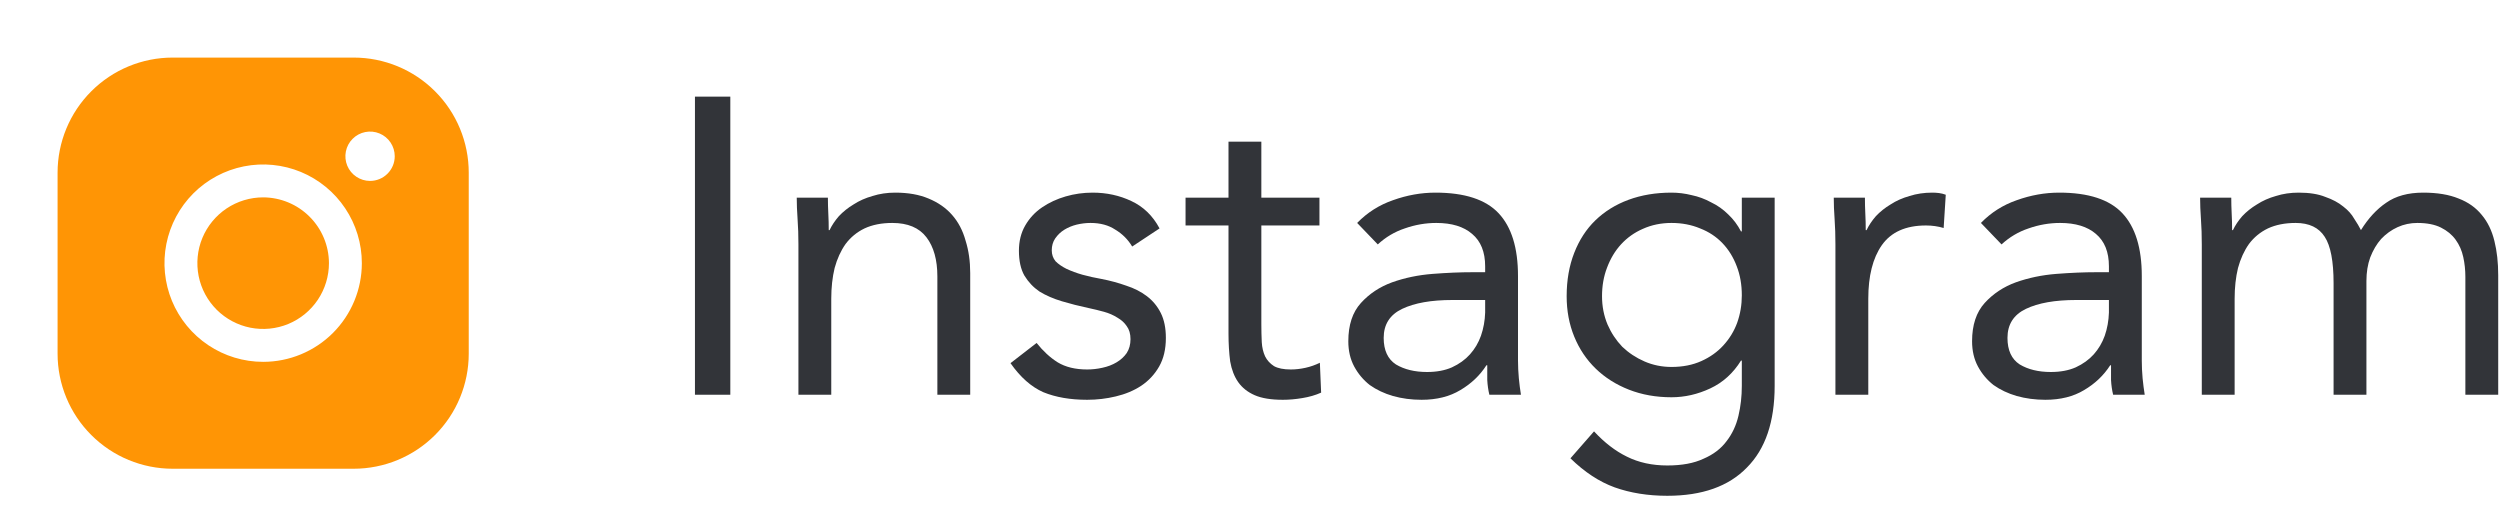 <svg width="95" height="20" viewBox="0 0 95 20" fill="none" xmlns="http://www.w3.org/2000/svg">
<path d="M12.5 10C12.5 10.495 12.353 10.978 12.079 11.389C11.804 11.8 11.414 12.12 10.957 12.31C10.5 12.499 9.997 12.548 9.512 12.452C9.027 12.355 8.582 12.117 8.232 11.768C7.883 11.418 7.644 10.973 7.548 10.488C7.452 10.003 7.501 9.5 7.69 9.043C7.88 8.586 8.2 8.196 8.611 7.921C9.022 7.647 9.506 7.5 10 7.5C10.662 7.502 11.297 7.766 11.765 8.235C12.234 8.703 12.498 9.338 12.5 10ZM17.812 6.562V13.438C17.812 14.598 17.352 15.711 16.531 16.531C15.711 17.352 14.598 17.812 13.438 17.812H6.562C5.402 17.812 4.289 17.352 3.469 16.531C2.648 15.711 2.188 14.598 2.188 13.438V6.562C2.188 5.402 2.648 4.289 3.469 3.469C4.289 2.648 5.402 2.188 6.562 2.188H13.438C14.598 2.188 15.711 2.648 16.531 3.469C17.352 4.289 17.812 5.402 17.812 6.562ZM13.75 10C13.75 9.258 13.53 8.533 13.118 7.917C12.706 7.3 12.12 6.819 11.435 6.535C10.75 6.252 9.996 6.177 9.268 6.322C8.541 6.467 7.873 6.824 7.348 7.348C6.824 7.873 6.467 8.541 6.322 9.268C6.177 9.996 6.252 10.75 6.535 11.435C6.819 12.12 7.3 12.706 7.917 13.118C8.533 13.53 9.258 13.75 10 13.75C10.995 13.75 11.948 13.355 12.652 12.652C13.355 11.948 13.75 10.995 13.75 10ZM15 5.938C15 5.752 14.945 5.571 14.842 5.417C14.739 5.262 14.593 5.142 14.421 5.071C14.25 5 14.062 4.982 13.88 5.018C13.698 5.054 13.531 5.143 13.4 5.275C13.268 5.406 13.179 5.573 13.143 5.755C13.107 5.936 13.125 6.125 13.196 6.296C13.267 6.468 13.387 6.614 13.542 6.717C13.696 6.82 13.877 6.875 14.062 6.875C14.311 6.875 14.55 6.776 14.725 6.6C14.901 6.425 15 6.186 15 5.938Z" fill="#FF9505"/>
<path d="M26.408 3.672H27.752V15H26.408V3.672Z" fill="#323439"/>
<path d="M30.34 9.288C30.34 8.947 30.33 8.627 30.308 8.328C30.287 8.029 30.276 7.757 30.276 7.512H31.46C31.46 7.715 31.466 7.917 31.476 8.12C31.487 8.323 31.492 8.531 31.492 8.744H31.524C31.61 8.563 31.727 8.387 31.876 8.216C32.036 8.045 32.223 7.896 32.436 7.768C32.65 7.629 32.89 7.523 33.156 7.448C33.423 7.363 33.711 7.32 34.02 7.32C34.511 7.32 34.932 7.395 35.284 7.544C35.647 7.693 35.946 7.901 36.18 8.168C36.415 8.435 36.586 8.76 36.692 9.144C36.81 9.517 36.868 9.928 36.868 10.376V15H35.62V10.504C35.62 9.875 35.482 9.379 35.204 9.016C34.927 8.653 34.495 8.472 33.908 8.472C33.503 8.472 33.151 8.541 32.852 8.68C32.564 8.819 32.324 9.016 32.132 9.272C31.951 9.528 31.812 9.832 31.716 10.184C31.631 10.536 31.588 10.925 31.588 11.352V15H30.34V9.288Z" fill="#323439"/>
<path d="M39.391 13.032C39.636 13.341 39.903 13.587 40.191 13.768C40.489 13.949 40.863 14.04 41.311 14.04C41.503 14.04 41.695 14.019 41.887 13.976C42.09 13.933 42.271 13.864 42.431 13.768C42.591 13.672 42.719 13.555 42.815 13.416C42.911 13.267 42.959 13.091 42.959 12.888C42.959 12.685 42.911 12.52 42.815 12.392C42.73 12.264 42.612 12.157 42.463 12.072C42.313 11.976 42.143 11.901 41.951 11.848C41.759 11.795 41.562 11.747 41.359 11.704C41.007 11.629 40.671 11.544 40.351 11.448C40.031 11.352 39.748 11.229 39.503 11.08C39.268 10.92 39.076 10.717 38.927 10.472C38.788 10.227 38.719 9.912 38.719 9.528C38.719 9.165 38.799 8.845 38.959 8.568C39.119 8.291 39.332 8.061 39.599 7.88C39.865 7.699 40.164 7.56 40.495 7.464C40.825 7.368 41.167 7.32 41.519 7.32C42.052 7.32 42.543 7.427 42.991 7.64C43.45 7.853 43.807 8.2 44.063 8.68L43.023 9.368C42.863 9.101 42.65 8.888 42.383 8.728C42.127 8.557 41.812 8.472 41.439 8.472C41.268 8.472 41.092 8.493 40.911 8.536C40.74 8.579 40.586 8.643 40.447 8.728C40.308 8.813 40.191 8.925 40.095 9.064C40.01 9.192 39.967 9.341 39.967 9.512C39.967 9.672 40.015 9.811 40.111 9.928C40.218 10.035 40.356 10.131 40.527 10.216C40.708 10.301 40.911 10.376 41.135 10.44C41.37 10.504 41.609 10.557 41.855 10.6C42.185 10.664 42.5 10.749 42.799 10.856C43.097 10.952 43.359 11.085 43.583 11.256C43.807 11.427 43.983 11.64 44.111 11.896C44.239 12.152 44.303 12.467 44.303 12.84C44.303 13.267 44.218 13.629 44.047 13.928C43.876 14.227 43.647 14.472 43.359 14.664C43.081 14.845 42.761 14.979 42.399 15.064C42.047 15.149 41.684 15.192 41.311 15.192C40.671 15.192 40.116 15.096 39.647 14.904C39.188 14.701 38.772 14.333 38.399 13.8L39.391 13.032Z" fill="#323439"/>
<path d="M50.139 8.568H47.931V12.312C47.931 12.557 47.937 12.787 47.947 13C47.958 13.203 48.001 13.384 48.075 13.544C48.15 13.693 48.262 13.816 48.411 13.912C48.561 13.997 48.774 14.04 49.051 14.04C49.233 14.04 49.419 14.019 49.611 13.976C49.803 13.933 49.985 13.869 50.155 13.784L50.203 14.92C49.99 15.016 49.75 15.085 49.483 15.128C49.227 15.171 48.982 15.192 48.747 15.192C48.299 15.192 47.942 15.133 47.675 15.016C47.409 14.899 47.201 14.733 47.051 14.52C46.902 14.307 46.801 14.045 46.747 13.736C46.705 13.416 46.683 13.064 46.683 12.68V8.568H45.051V7.512H46.683V5.384H47.931V7.512H50.139V8.568Z" fill="#323439"/>
<path d="M51.572 8.472C51.956 8.077 52.41 7.789 52.932 7.608C53.466 7.416 54.004 7.32 54.548 7.32C55.658 7.32 56.458 7.581 56.948 8.104C57.439 8.627 57.684 9.421 57.684 10.488V13.704C57.684 13.917 57.695 14.141 57.716 14.376C57.738 14.6 57.764 14.808 57.796 15H56.596C56.554 14.829 56.527 14.643 56.516 14.44C56.516 14.227 56.516 14.04 56.516 13.88H56.484C56.239 14.264 55.908 14.579 55.492 14.824C55.087 15.069 54.596 15.192 54.02 15.192C53.636 15.192 53.274 15.144 52.932 15.048C52.602 14.952 52.308 14.813 52.052 14.632C51.807 14.44 51.61 14.205 51.46 13.928C51.311 13.651 51.236 13.331 51.236 12.968C51.236 12.349 51.396 11.864 51.716 11.512C52.036 11.16 52.431 10.899 52.9 10.728C53.38 10.557 53.892 10.451 54.436 10.408C54.991 10.365 55.498 10.344 55.956 10.344H56.436V10.12C56.436 9.576 56.271 9.165 55.94 8.888C55.62 8.611 55.167 8.472 54.58 8.472C54.175 8.472 53.775 8.541 53.38 8.68C52.996 8.808 52.655 9.011 52.356 9.288L51.572 8.472ZM55.188 11.4C54.388 11.4 53.754 11.512 53.284 11.736C52.815 11.96 52.58 12.328 52.58 12.84C52.58 13.309 52.735 13.645 53.044 13.848C53.364 14.04 53.759 14.136 54.228 14.136C54.591 14.136 54.906 14.077 55.172 13.96C55.45 13.832 55.679 13.667 55.86 13.464C56.042 13.261 56.18 13.027 56.276 12.76C56.372 12.483 56.426 12.189 56.436 11.88V11.4H55.188Z" fill="#323439"/>
<path d="M67.437 14.664C67.437 16.029 67.085 17.064 66.381 17.768C65.688 18.483 64.68 18.84 63.357 18.84C62.621 18.84 61.955 18.733 61.357 18.52C60.771 18.307 60.211 17.939 59.677 17.416L60.573 16.392C60.968 16.819 61.384 17.139 61.821 17.352C62.269 17.576 62.781 17.688 63.357 17.688C63.912 17.688 64.371 17.603 64.733 17.432C65.107 17.272 65.4 17.048 65.613 16.76C65.827 16.483 65.976 16.163 66.061 15.8C66.147 15.437 66.189 15.059 66.189 14.664V13.704H66.157C65.859 14.184 65.469 14.536 64.989 14.76C64.509 14.984 64.019 15.096 63.517 15.096C62.931 15.096 62.392 15 61.901 14.808C61.411 14.616 60.989 14.349 60.637 14.008C60.285 13.667 60.013 13.261 59.821 12.792C59.629 12.323 59.533 11.811 59.533 11.256C59.533 10.648 59.629 10.099 59.821 9.608C60.013 9.117 60.28 8.707 60.621 8.376C60.973 8.035 61.395 7.773 61.885 7.592C62.376 7.411 62.92 7.32 63.517 7.32C63.773 7.32 64.029 7.352 64.285 7.416C64.541 7.469 64.787 7.56 65.021 7.688C65.267 7.805 65.485 7.96 65.677 8.152C65.869 8.333 66.029 8.547 66.157 8.792H66.189V7.512H67.437V14.664ZM60.877 11.256C60.877 11.64 60.947 11.997 61.085 12.328C61.224 12.648 61.411 12.931 61.645 13.176C61.891 13.411 62.173 13.597 62.493 13.736C62.813 13.875 63.155 13.944 63.517 13.944C63.944 13.944 64.323 13.869 64.653 13.72C64.984 13.571 65.261 13.373 65.485 13.128C65.72 12.872 65.896 12.584 66.013 12.264C66.131 11.933 66.189 11.587 66.189 11.224C66.189 10.819 66.125 10.451 65.997 10.12C65.869 9.779 65.688 9.485 65.453 9.24C65.219 8.995 64.936 8.808 64.605 8.68C64.275 8.541 63.912 8.472 63.517 8.472C63.123 8.472 62.76 8.547 62.429 8.696C62.109 8.835 61.832 9.032 61.597 9.288C61.373 9.533 61.197 9.827 61.069 10.168C60.941 10.499 60.877 10.861 60.877 11.256Z" fill="#323439"/>
<path d="M69.746 9.288C69.746 8.947 69.736 8.627 69.715 8.328C69.693 8.029 69.683 7.757 69.683 7.512H70.867C70.867 7.715 70.872 7.917 70.882 8.12C70.893 8.323 70.898 8.531 70.898 8.744H70.93C71.016 8.563 71.133 8.387 71.282 8.216C71.442 8.045 71.629 7.896 71.843 7.768C72.056 7.629 72.296 7.523 72.562 7.448C72.829 7.363 73.117 7.32 73.427 7.32C73.512 7.32 73.597 7.325 73.683 7.336C73.768 7.347 73.853 7.368 73.939 7.4L73.859 8.664C73.645 8.6 73.421 8.568 73.186 8.568C72.418 8.568 71.859 8.819 71.507 9.32C71.165 9.811 70.995 10.488 70.995 11.352V15H69.746V9.288Z" fill="#323439"/>
<path d="M75.275 8.472C75.659 8.077 76.113 7.789 76.635 7.608C77.169 7.416 77.707 7.32 78.251 7.32C79.361 7.32 80.161 7.581 80.651 8.104C81.142 8.627 81.388 9.421 81.388 10.488V13.704C81.388 13.917 81.398 14.141 81.419 14.376C81.441 14.6 81.468 14.808 81.499 15H80.299C80.257 14.829 80.23 14.643 80.219 14.44C80.219 14.227 80.219 14.04 80.219 13.88H80.188C79.942 14.264 79.612 14.579 79.195 14.824C78.79 15.069 78.299 15.192 77.724 15.192C77.34 15.192 76.977 15.144 76.635 15.048C76.305 14.952 76.011 14.813 75.755 14.632C75.51 14.44 75.313 14.205 75.163 13.928C75.014 13.651 74.939 13.331 74.939 12.968C74.939 12.349 75.1 11.864 75.419 11.512C75.74 11.16 76.134 10.899 76.603 10.728C77.084 10.557 77.596 10.451 78.139 10.408C78.694 10.365 79.201 10.344 79.659 10.344H80.139V10.12C80.139 9.576 79.974 9.165 79.644 8.888C79.323 8.611 78.87 8.472 78.284 8.472C77.878 8.472 77.478 8.541 77.084 8.68C76.7 8.808 76.358 9.011 76.059 9.288L75.275 8.472ZM78.891 11.4C78.091 11.4 77.457 11.512 76.987 11.736C76.518 11.96 76.284 12.328 76.284 12.84C76.284 13.309 76.438 13.645 76.748 13.848C77.067 14.04 77.462 14.136 77.931 14.136C78.294 14.136 78.609 14.077 78.876 13.96C79.153 13.832 79.382 13.667 79.564 13.464C79.745 13.261 79.883 13.027 79.98 12.76C80.076 12.483 80.129 12.189 80.139 11.88V11.4H78.891Z" fill="#323439"/>
<path d="M83.668 9.288C83.668 8.947 83.658 8.627 83.636 8.328C83.615 8.029 83.604 7.757 83.604 7.512H84.788C84.788 7.715 84.794 7.917 84.804 8.12C84.815 8.323 84.82 8.531 84.82 8.744H84.852C84.938 8.563 85.055 8.387 85.204 8.216C85.364 8.045 85.551 7.896 85.764 7.768C85.978 7.629 86.218 7.523 86.484 7.448C86.751 7.363 87.039 7.32 87.348 7.32C87.754 7.32 88.09 7.373 88.356 7.48C88.634 7.576 88.863 7.699 89.044 7.848C89.226 7.987 89.364 8.141 89.46 8.312C89.567 8.472 89.652 8.616 89.716 8.744C89.994 8.296 90.314 7.949 90.676 7.704C91.039 7.448 91.508 7.32 92.084 7.32C92.618 7.32 93.066 7.395 93.428 7.544C93.791 7.683 94.084 7.891 94.308 8.168C94.532 8.435 94.692 8.765 94.788 9.16C94.884 9.544 94.932 9.976 94.932 10.456V15H93.684V10.52C93.684 10.264 93.658 10.013 93.604 9.768C93.551 9.523 93.455 9.304 93.316 9.112C93.178 8.92 92.991 8.765 92.756 8.648C92.522 8.531 92.223 8.472 91.86 8.472C91.594 8.472 91.343 8.525 91.108 8.632C90.874 8.739 90.666 8.888 90.484 9.08C90.314 9.272 90.175 9.507 90.068 9.784C89.972 10.051 89.924 10.349 89.924 10.68V15H88.676V10.76C88.676 9.928 88.564 9.341 88.34 9C88.116 8.648 87.748 8.472 87.236 8.472C86.831 8.472 86.479 8.541 86.18 8.68C85.892 8.819 85.652 9.016 85.46 9.272C85.279 9.528 85.14 9.832 85.044 10.184C84.959 10.536 84.916 10.925 84.916 11.352V15H83.668V9.288Z" fill="#323439"/>
</svg>
